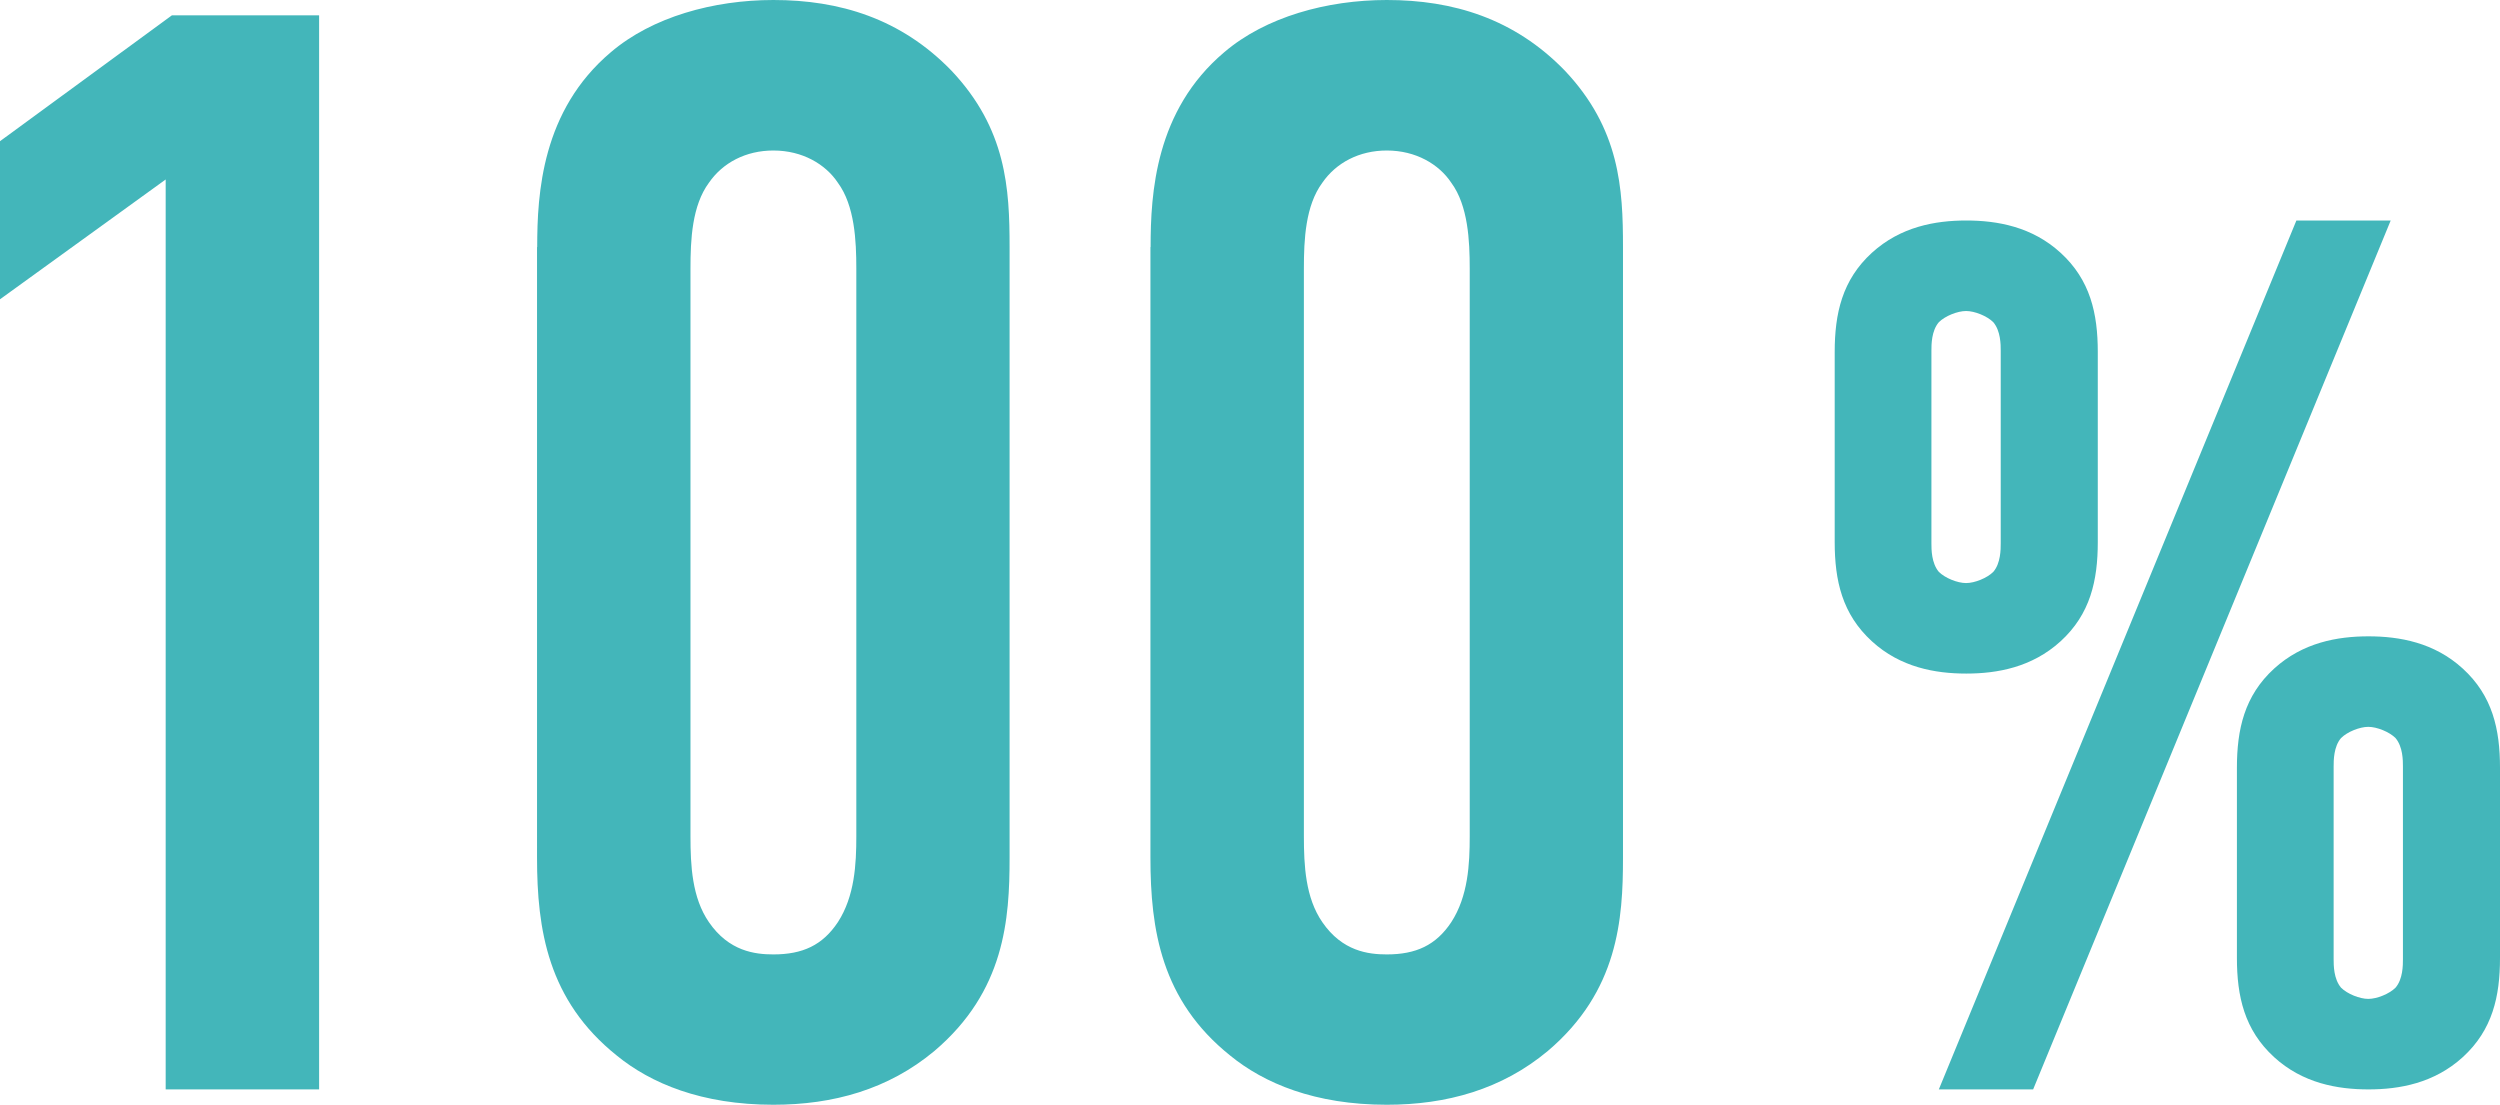 <?xml version="1.0" encoding="UTF-8"?>
<svg id="_レイヤー_2" data-name="レイヤー 2" xmlns="http://www.w3.org/2000/svg" viewBox="0 0 145.01 64.08">
  <defs>
    <style>
      .cls-1 {
        fill: #43b6ba;
        stroke-width: 0px;
      }
    </style>
  </defs>
  <g id="_グラフ" data-name="グラフ">
    <g>
      <path class="cls-1" d="M9.61,10.41L0,17.36v-9.17L9.97.89h8.54v62.3h-8.9V10.41Z"/>
      <g>
        <path class="cls-1" d="M31.16,14.33c0-3.12.27-7.92,4.27-11.3,2.4-2.05,5.96-3.03,9.43-3.03,3.83,0,7.39,1.07,10.32,4.09,3.2,3.38,3.38,6.85,3.38,10.24v35.42c0,3.56-.27,7.74-4.36,11.21-2.67,2.23-5.87,3.12-9.34,3.12-4.18,0-7.12-1.25-9.08-2.85-4-3.2-4.63-7.3-4.63-11.48V14.33ZM49.67,15.58c0-1.6-.09-3.65-1.07-4.98-.71-1.07-2.05-1.87-3.74-1.87-1.6,0-2.94.71-3.74,1.87-.98,1.33-1.07,3.29-1.07,4.98v32.93c0,1.69.09,3.56,1.07,4.98,1.16,1.69,2.67,1.87,3.74,1.87,1.69,0,2.85-.53,3.74-1.87.98-1.51,1.07-3.38,1.07-4.98V15.58Z"/>
        <path class="cls-1" d="M66.74,14.33c0-3.12.27-7.92,4.27-11.3,2.4-2.05,5.96-3.03,9.43-3.03,3.83,0,7.39,1.07,10.32,4.09,3.2,3.38,3.38,6.85,3.38,10.24v35.42c0,3.56-.27,7.74-4.36,11.21-2.67,2.23-5.87,3.12-9.34,3.12-4.18,0-7.12-1.25-9.08-2.85-4-3.2-4.63-7.3-4.63-11.48V14.33ZM85.25,15.58c0-1.6-.09-3.65-1.07-4.98-.71-1.07-2.05-1.87-3.74-1.87-1.6,0-2.94.71-3.74,1.87-.98,1.33-1.07,3.29-1.07,4.98v32.93c0,1.69.09,3.56,1.07,4.98,1.16,1.69,2.67,1.87,3.74,1.87,1.69,0,2.85-.53,3.74-1.87.98-1.51,1.07-3.38,1.07-4.98V15.58Z"/>
      </g>
      <path class="cls-1" d="M121.68,31.44c0,2.23-.43,4.18-2.16,5.76-1.66,1.51-3.67,1.87-5.47,1.87s-3.82-.36-5.47-1.87c-1.73-1.58-2.16-3.53-2.16-5.76v-11.02c0-2.23.43-4.18,2.16-5.76,1.66-1.51,3.67-1.87,5.47-1.87s3.82.36,5.47,1.87c1.73,1.58,2.16,3.53,2.16,5.76v11.02ZM112.03,31.51c0,.36,0,1.15.43,1.66.36.36,1.08.65,1.58.65s1.22-.29,1.58-.65c.43-.5.43-1.3.43-1.66v-11.16c0-.36,0-1.15-.43-1.66-.36-.36-1.08-.65-1.58-.65s-1.22.29-1.58.65c-.43.5-.43,1.3-.43,1.66v11.16ZM138.67,12.79l-20.74,50.4h-5.47l20.74-50.4h5.47ZM145.01,55.56c0,2.23-.43,4.18-2.16,5.76-1.66,1.51-3.67,1.87-5.47,1.87s-3.82-.36-5.47-1.87c-1.73-1.58-2.16-3.53-2.16-5.76v-11.02c0-2.23.43-4.18,2.16-5.76,1.66-1.51,3.67-1.87,5.47-1.87s3.82.36,5.47,1.87c1.73,1.58,2.16,3.53,2.16,5.76v11.02ZM135.36,55.63c0,.36,0,1.15.43,1.66.36.36,1.08.65,1.58.65s1.22-.29,1.58-.65c.43-.5.43-1.3.43-1.66v-11.16c0-.36,0-1.15-.43-1.66-.36-.36-1.08-.65-1.58-.65s-1.22.29-1.58.65c-.43.5-.43,1.3-.43,1.66v11.16Z"/>
    </g>
  </g>
</svg>